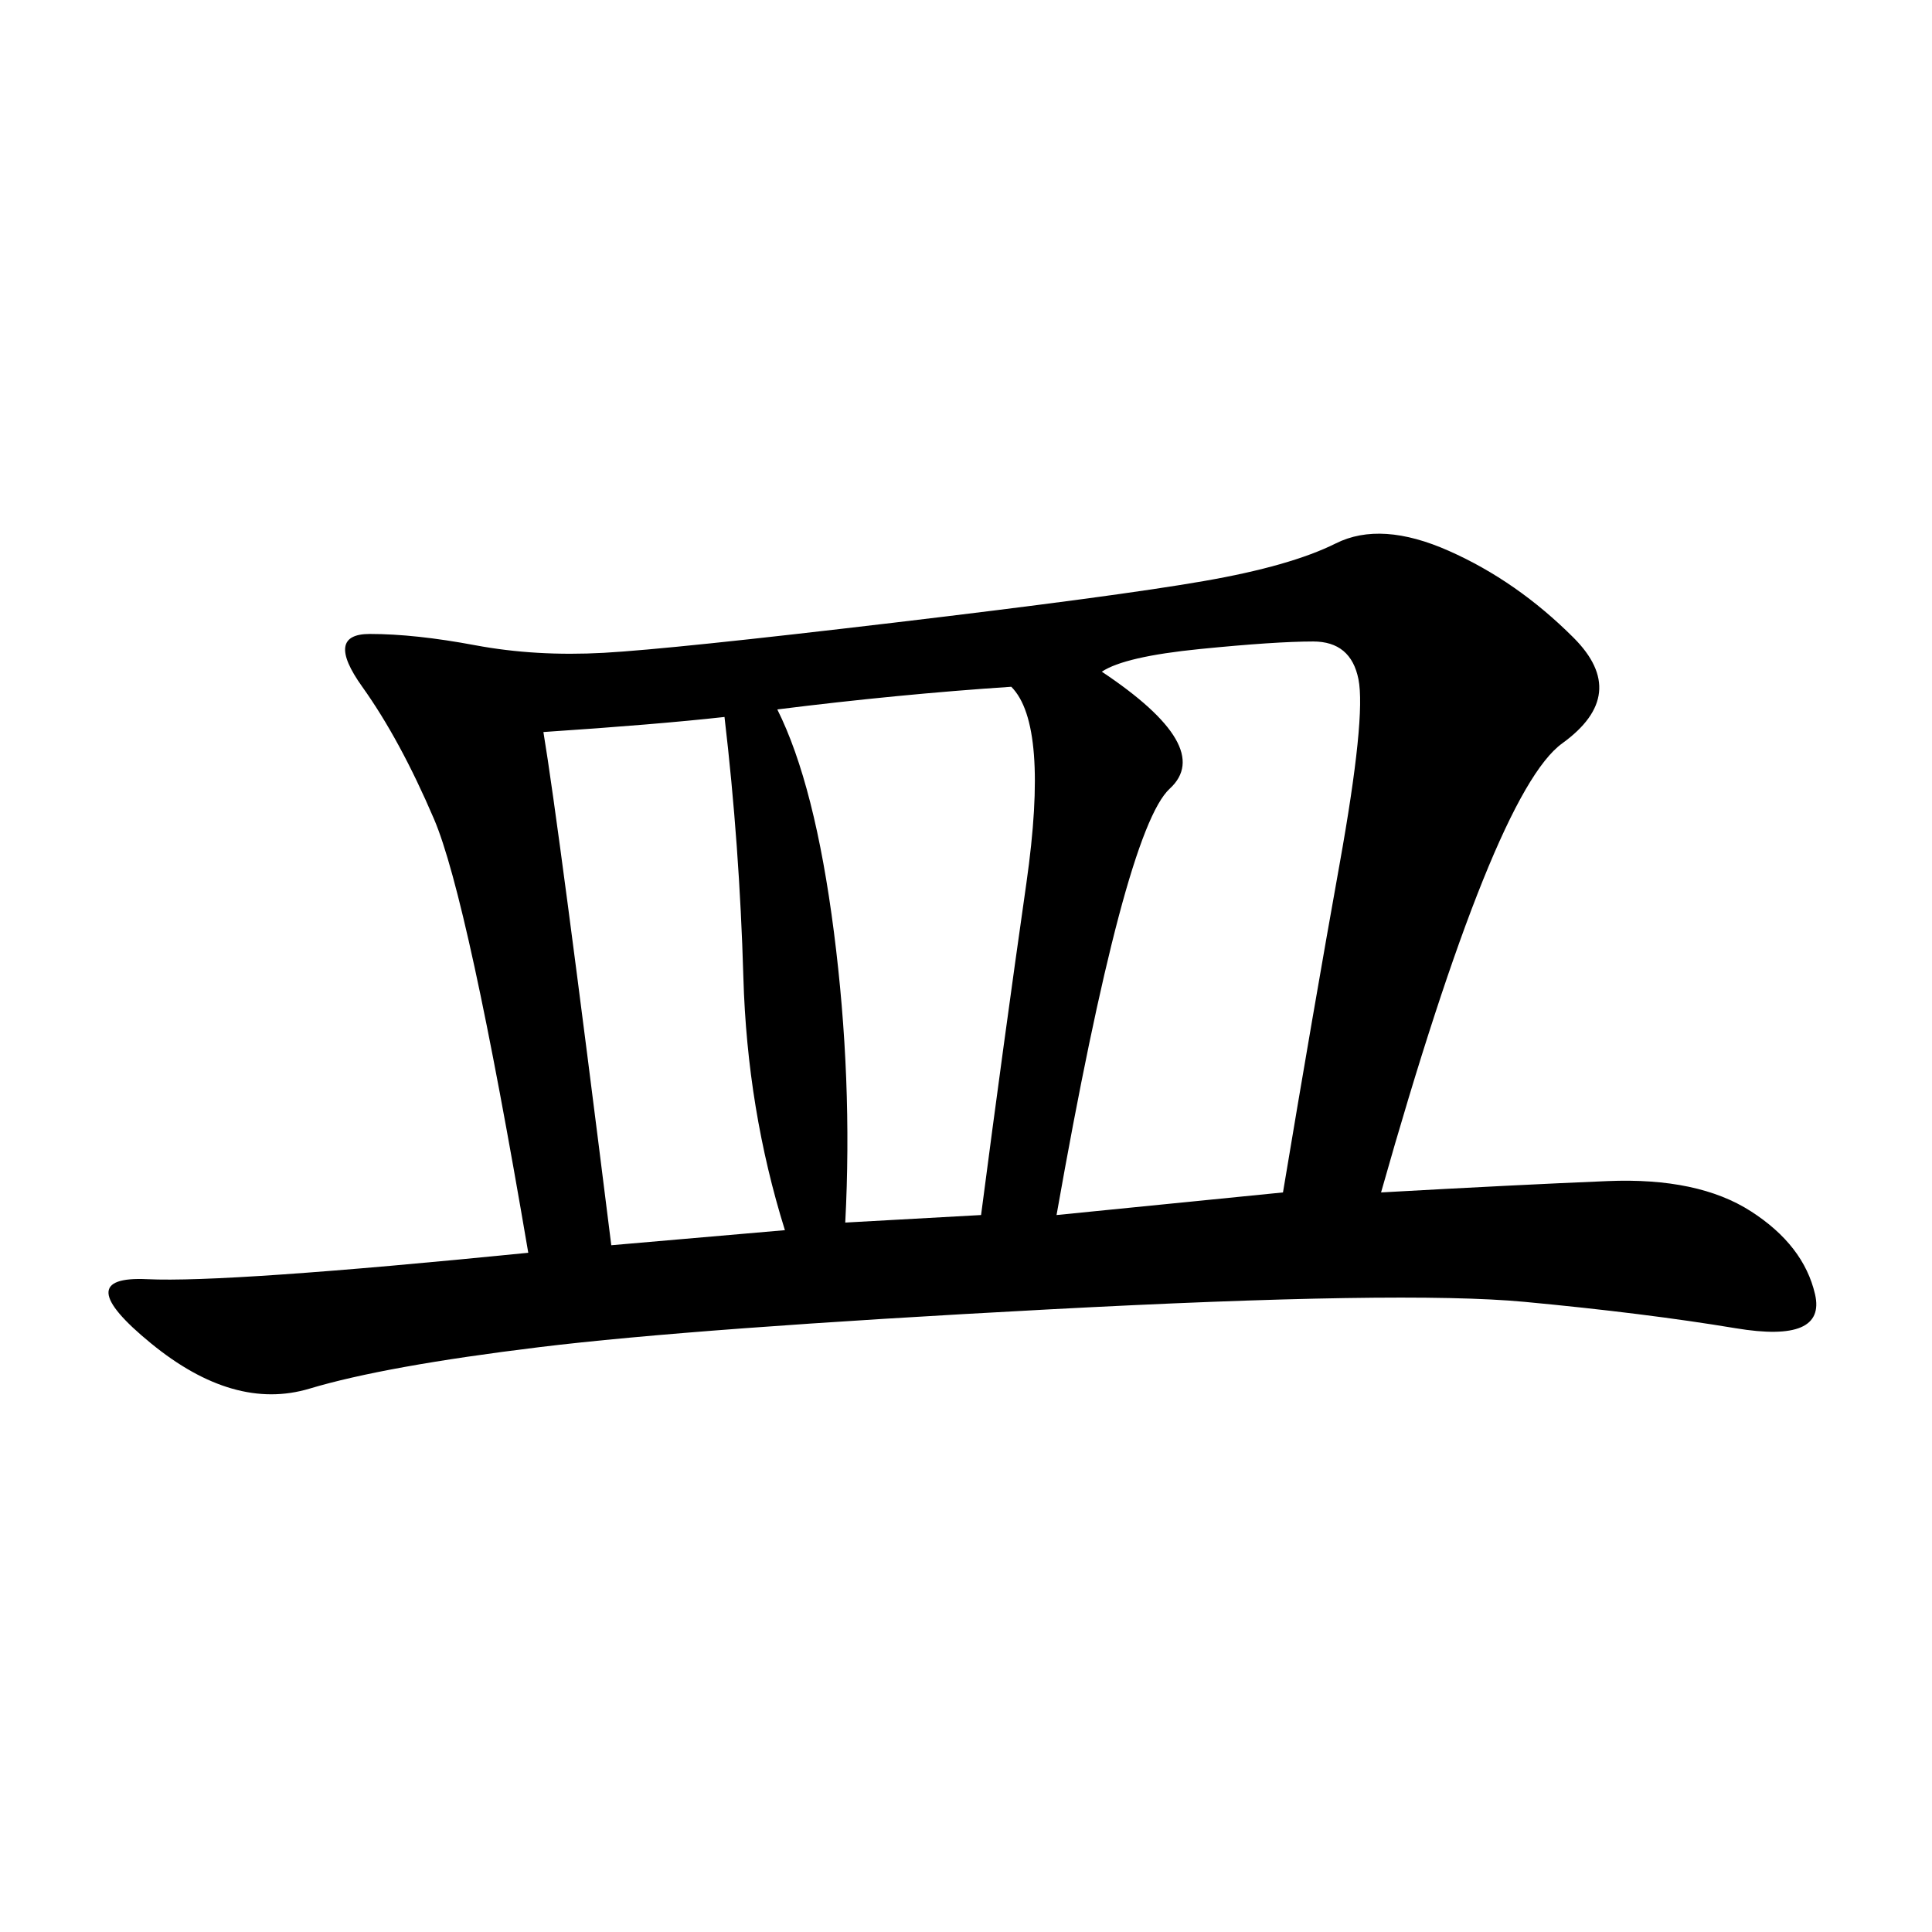 <svg xmlns="http://www.w3.org/2000/svg" xmlns:xlink="http://www.w3.org/1999/xlink" width="300" height="300"><path d="M214.45 185.16Q235.55 183.98 249.61 183.40Q263.67 182.81 271.88 188.09Q280.08 193.36 281.84 200.98Q283.59 208.59 269.53 206.25Q255.47 203.91 236.72 202.15Q217.97 200.39 162.89 203.32Q107.81 206.25 83.79 209.18Q59.77 212.11 48.05 215.63Q36.33 219.14 23.44 208.59Q10.55 198.05 22.85 198.63Q35.16 199.22 82.03 194.53L82.03 194.53Q72.66 139.45 67.38 127.15Q62.11 114.84 56.25 106.64Q50.39 98.44 57.42 98.44L57.42 98.44Q64.45 98.44 73.83 100.20Q83.20 101.95 93.75 101.37Q104.30 100.78 138.87 96.68Q173.44 92.58 186.91 90.23Q200.39 87.89 207.42 84.38Q214.45 80.86 225 85.55Q235.55 90.23 244.34 99.02Q253.13 107.81 242.58 115.43Q232.03 123.05 214.45 185.16L214.45 185.16ZM199.22 185.16Q203.91 157.03 208.01 134.18Q212.11 111.33 210.94 105.47Q209.77 99.61 203.91 99.61L203.91 99.61Q198.05 99.61 186.33 100.78Q174.61 101.95 171.09 104.30L171.09 104.30Q188.67 116.02 181.64 122.46Q174.61 128.91 164.06 188.67L164.06 188.67L199.22 185.16ZM120.70 110.16Q126.56 121.88 129.49 144.73Q132.42 167.58 131.25 189.84L131.25 189.84L152.34 188.67Q155.86 161.72 159.38 137.11Q162.89 112.50 157.03 106.64L157.03 106.64Q139.45 107.81 120.70 110.16L120.70 110.16ZM84.38 113.67Q86.72 127.73 94.92 193.36L94.92 193.36L121.88 191.02Q116.02 172.27 115.43 151.76Q114.84 131.25 112.50 111.33L112.50 111.33Q101.95 112.50 84.38 113.67L84.38 113.67Z"/></svg>
